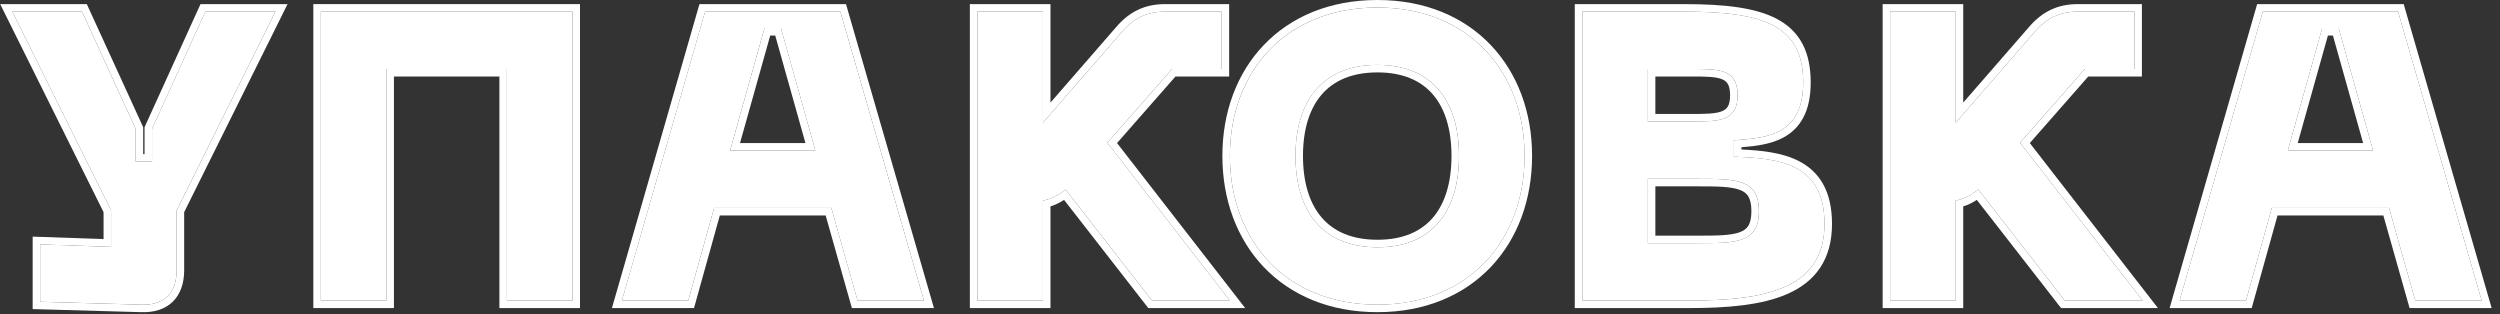 <?xml version="1.0" encoding="UTF-8"?> <svg xmlns="http://www.w3.org/2000/svg" width="183" height="23" viewBox="0 0 183 23" fill="none"><rect x="0" y="0" width="183" height="23" fill="#333333" stroke="none"/><g style="mix-blend-mode:plus-lighter"><path d="M176.797 22L174.877 15.22H166.297L164.407 22H159.547L165.637 0.85H175.537L181.657 22H176.797ZM167.467 11.02H173.707L171.187 2.05H169.987L167.467 11.02Z" fill="white"></path></g><g style="mix-blend-mode:plus-lighter"><path d="M151.139 22L144.809 13.87C144.299 14.29 143.789 14.56 143.159 14.68V22H138.359V0.85H143.159V8.98L148.979 2.29C149.819 1.33 150.779 0.85 152.099 0.85H156.239V5.05H152.609L147.869 10.45L156.839 22H151.139Z" fill="white"></path></g><g style="mix-blend-mode:plus-lighter"><path d="M115.824 22V0.85H123.264C129.144 0.85 131.994 1.87 131.994 6.04C131.994 10 129.174 10.09 126.924 10.27V11.47C130.134 11.59 133.554 11.89 133.554 16.39C133.554 21.19 129.144 22 123.624 22H115.824ZM120.624 8.89H123.864C125.814 8.89 127.194 8.89 127.194 6.97C127.194 5.05 125.814 5.05 123.864 5.05H120.624V8.89ZM120.624 17.8H124.224C127.074 17.8 128.754 17.8 128.754 15.46C128.754 13.09 127.074 13.09 124.224 13.09H120.624V17.8Z" fill="white"></path></g><g style="mix-blend-mode:plus-lighter"><path d="M90.029 11.411C90.029 5.261 94.109 0.551 100.829 0.551C107.519 0.551 111.599 5.261 111.599 11.411C111.599 17.591 107.519 22.301 100.829 22.301C94.109 22.301 90.029 17.591 90.029 11.411ZM94.829 11.411C94.829 15.491 96.839 18.101 100.829 18.101C104.819 18.101 106.799 15.491 106.799 11.411C106.799 7.361 104.819 4.751 100.829 4.751C96.839 4.751 94.829 7.361 94.829 11.411Z" fill="white"></path></g><g style="mix-blend-mode:plus-lighter"><path d="M84.325 22L77.995 13.87C77.485 14.29 76.975 14.56 76.345 14.68V22H71.545V0.85H76.345V8.98L82.165 2.29C83.005 1.33 83.965 0.85 85.285 0.85H89.425V5.05H85.795L81.055 10.45L90.025 22H84.325Z" fill="white"></path></g><g style="mix-blend-mode:plus-lighter"><path d="M62.773 22L60.853 15.22H52.273L50.383 22H45.523L51.613 0.85H61.513L67.633 22H62.773ZM53.443 11.02H59.683L57.163 2.05H55.963L53.443 11.02Z" fill="white"></path></g><g style="mix-blend-mode:plus-lighter"><path d="M41.906 0.85V22H37.106V5.05H28.286V22H23.486V0.85H41.906Z" fill="white"></path></g><g style="mix-blend-mode:plus-lighter"><path d="M15.03 0.85H20.16L12.93 15.4V19.78C12.93 21.46 12 22.36 10.35 22.3L2.94 22.09V17.89L8.13 18.07V15.4L0.9 0.85H6L9.93 9.43V11.83H11.13V9.43L15.03 0.85Z" fill="white"></path></g><g style="mix-blend-mode:plus-lighter"><path fill-rule="evenodd" clip-rule="evenodd" d="M176.381 22.551L174.461 15.771H166.715L164.825 22.551H158.816L165.223 0.301H175.95L182.389 22.551H176.381ZM166.297 15.221H174.877L176.797 22.001H181.657L175.537 0.851H165.637L159.547 22.001H164.407L166.297 15.221ZM173.707 11.021L171.187 2.051H169.987L167.467 11.021H173.707ZM168.193 10.471H172.981L170.77 2.601H170.404L168.193 10.471Z" fill="white"></path></g><g style="mix-blend-mode:plus-lighter"><path fill-rule="evenodd" clip-rule="evenodd" d="M150.87 22.551L144.704 14.632C144.394 14.835 144.068 14.996 143.708 15.109V22.551H137.809V0.301H143.708V7.511L148.564 1.93L148.565 1.929C149.502 0.858 150.609 0.301 152.098 0.301H156.788V5.601H152.858L148.581 10.472L157.962 22.551H150.87ZM147.868 10.451L152.609 5.051H156.239V0.851H152.098C150.779 0.851 149.818 1.331 148.979 2.291L143.159 8.981V0.851H138.359V22.001H143.159V14.681C143.695 14.579 144.145 14.367 144.581 14.048C144.657 13.992 144.733 13.933 144.809 13.871L151.139 22.001H156.839L147.868 10.451Z" fill="white"></path></g><g style="mix-blend-mode:plus-lighter"><path fill-rule="evenodd" clip-rule="evenodd" d="M115.273 22.551V0.301H123.263C126.203 0.301 128.512 0.55 130.093 1.397C130.902 1.831 131.527 2.424 131.943 3.214C132.355 3.998 132.543 4.938 132.543 6.041C132.543 7.094 132.356 7.936 132.004 8.603C131.649 9.277 131.144 9.739 130.566 10.056C129.62 10.573 128.462 10.7 127.473 10.779V10.943C128.915 11.01 130.464 11.161 131.696 11.8C132.405 12.169 133.018 12.703 133.449 13.472C133.876 14.236 134.103 15.197 134.103 16.391C134.103 17.677 133.807 18.739 133.236 19.597C132.666 20.453 131.851 21.064 130.883 21.498C128.974 22.352 126.385 22.551 123.623 22.551H115.273ZM126.923 11.471V10.271C126.995 10.265 127.067 10.259 127.14 10.254C129.35 10.081 131.993 9.875 131.993 6.041C131.993 1.871 129.143 0.851 123.263 0.851H115.823V22.001H123.623C129.143 22.001 133.553 21.191 133.553 16.391C133.553 11.891 130.133 11.591 126.923 11.471ZM121.173 8.341H123.863C124.356 8.341 124.786 8.34 125.166 8.312C125.546 8.284 125.835 8.23 126.052 8.141C126.256 8.058 126.386 7.949 126.474 7.801C126.568 7.642 126.643 7.389 126.643 6.971C126.643 6.552 126.568 6.299 126.474 6.141C126.386 5.992 126.256 5.883 126.052 5.8C125.835 5.712 125.546 5.657 125.166 5.629C124.786 5.601 124.356 5.601 123.863 5.601H121.173V8.341ZM123.863 8.891C125.813 8.891 127.193 8.891 127.193 6.971C127.193 5.051 125.813 5.051 123.863 5.051H120.623V8.891H123.863ZM121.173 17.251H124.223C124.941 17.251 125.561 17.25 126.098 17.215C126.637 17.18 127.05 17.111 127.363 16.994C127.663 16.881 127.853 16.729 127.978 16.526C128.109 16.312 128.203 15.985 128.203 15.461C128.203 14.928 128.108 14.594 127.976 14.376C127.85 14.168 127.66 14.015 127.361 13.901C127.049 13.782 126.636 13.712 126.097 13.676C125.561 13.641 124.941 13.641 124.223 13.641H121.173V17.251ZM124.223 17.801C127.073 17.801 128.753 17.801 128.753 15.461C128.753 13.091 127.073 13.091 124.223 13.091H120.623V17.801H124.223Z" fill="white"></path></g><g style="mix-blend-mode:plus-lighter"><path fill-rule="evenodd" clip-rule="evenodd" d="M92.511 3.294C94.485 1.228 97.334 0 100.828 0C104.309 0 107.15 1.229 109.12 3.294C111.087 5.356 112.148 8.213 112.148 11.41C112.148 14.621 111.087 17.486 109.12 19.552C107.15 21.621 104.309 22.85 100.828 22.85C97.334 22.85 94.485 21.622 92.51 19.552C90.54 17.486 89.478 14.621 89.478 11.41C89.478 8.213 90.54 5.356 92.511 3.294ZM96.749 15.926C97.626 16.944 98.96 17.55 100.828 17.55C102.696 17.55 104.022 16.944 104.892 15.928C105.773 14.897 106.249 13.369 106.249 11.41C106.249 9.467 105.773 7.946 104.892 6.919C104.023 5.906 102.696 5.3 100.828 5.3C98.96 5.3 97.625 5.906 96.748 6.921C95.861 7.948 95.378 9.468 95.378 11.41C95.378 13.367 95.861 14.895 96.749 15.926ZM100.828 0.55C94.108 0.55 90.028 5.26 90.028 11.41C90.028 17.59 94.108 22.3 100.828 22.3C107.518 22.3 111.598 17.59 111.598 11.41C111.598 5.26 107.518 0.55 100.828 0.55ZM100.828 18.1C96.838 18.1 94.828 15.49 94.828 11.41C94.828 7.36 96.838 4.75 100.828 4.75C104.818 4.75 106.798 7.36 106.798 11.41C106.798 15.49 104.818 18.1 100.828 18.1Z" fill="white"></path></g><g style="mix-blend-mode:plus-lighter"><path fill-rule="evenodd" clip-rule="evenodd" d="M84.055 22.551L77.89 14.632C77.58 14.835 77.254 14.996 76.894 15.109V22.551H70.994V0.301H76.894V7.511L81.749 1.93L81.75 1.929C82.687 0.858 83.794 0.301 85.284 0.301H89.974V5.601H86.043L81.767 10.472L91.147 22.551H84.055ZM81.054 10.451L85.794 5.051H89.424V0.851H85.284C83.964 0.851 83.004 1.331 82.164 2.291L76.344 8.981V0.851H71.544V22.001H76.344V14.681C76.881 14.579 77.33 14.367 77.767 14.047C77.843 13.992 77.918 13.933 77.994 13.871C77.994 13.871 77.994 13.871 77.994 13.871L84.324 22.001H90.024L81.054 10.451Z" fill="white"></path></g><g style="mix-blend-mode:plus-lighter"><path fill-rule="evenodd" clip-rule="evenodd" d="M62.358 22.551L60.438 15.771H52.691L50.801 22.551H44.793L51.2 0.301H61.927L68.365 22.551H62.358ZM52.274 15.221H60.854L62.774 22.001H67.634L61.514 0.851H51.614L45.524 22.001H50.384L52.274 15.221ZM59.684 11.021L57.164 2.051H55.964L53.444 11.021H59.684ZM54.169 10.471H58.958L56.747 2.601H56.38L54.169 10.471Z" fill="white"></path></g><g style="mix-blend-mode:plus-lighter"><path fill-rule="evenodd" clip-rule="evenodd" d="M42.455 0.301V22.551H36.556V5.601H28.835V22.551H22.936V0.301H42.455ZM28.285 5.051H37.105V22.001H41.906V0.851H23.485V22.001H28.285V5.051Z" fill="white"></path></g><g style="mix-blend-mode:plus-lighter"><path fill-rule="evenodd" clip-rule="evenodd" d="M14.677 0.301H21.048L13.481 15.53V19.781C13.481 20.718 13.22 21.525 12.643 22.087C12.067 22.649 11.258 22.884 10.333 22.85C10.333 22.85 10.332 22.85 10.331 22.85L2.391 22.625V17.321L7.581 17.501V15.53L0.014 0.301H6.354L10.481 9.311V11.281H10.581V9.312L14.677 0.301ZM11.131 11.831H9.931V9.431L6.001 0.851H0.901L8.131 15.401V18.071L2.941 17.891V22.091L10.351 22.301C12.001 22.361 12.931 21.461 12.931 19.781V15.401L20.161 0.851H15.031L11.131 9.431V11.831Z" fill="white"></path></g></svg> 